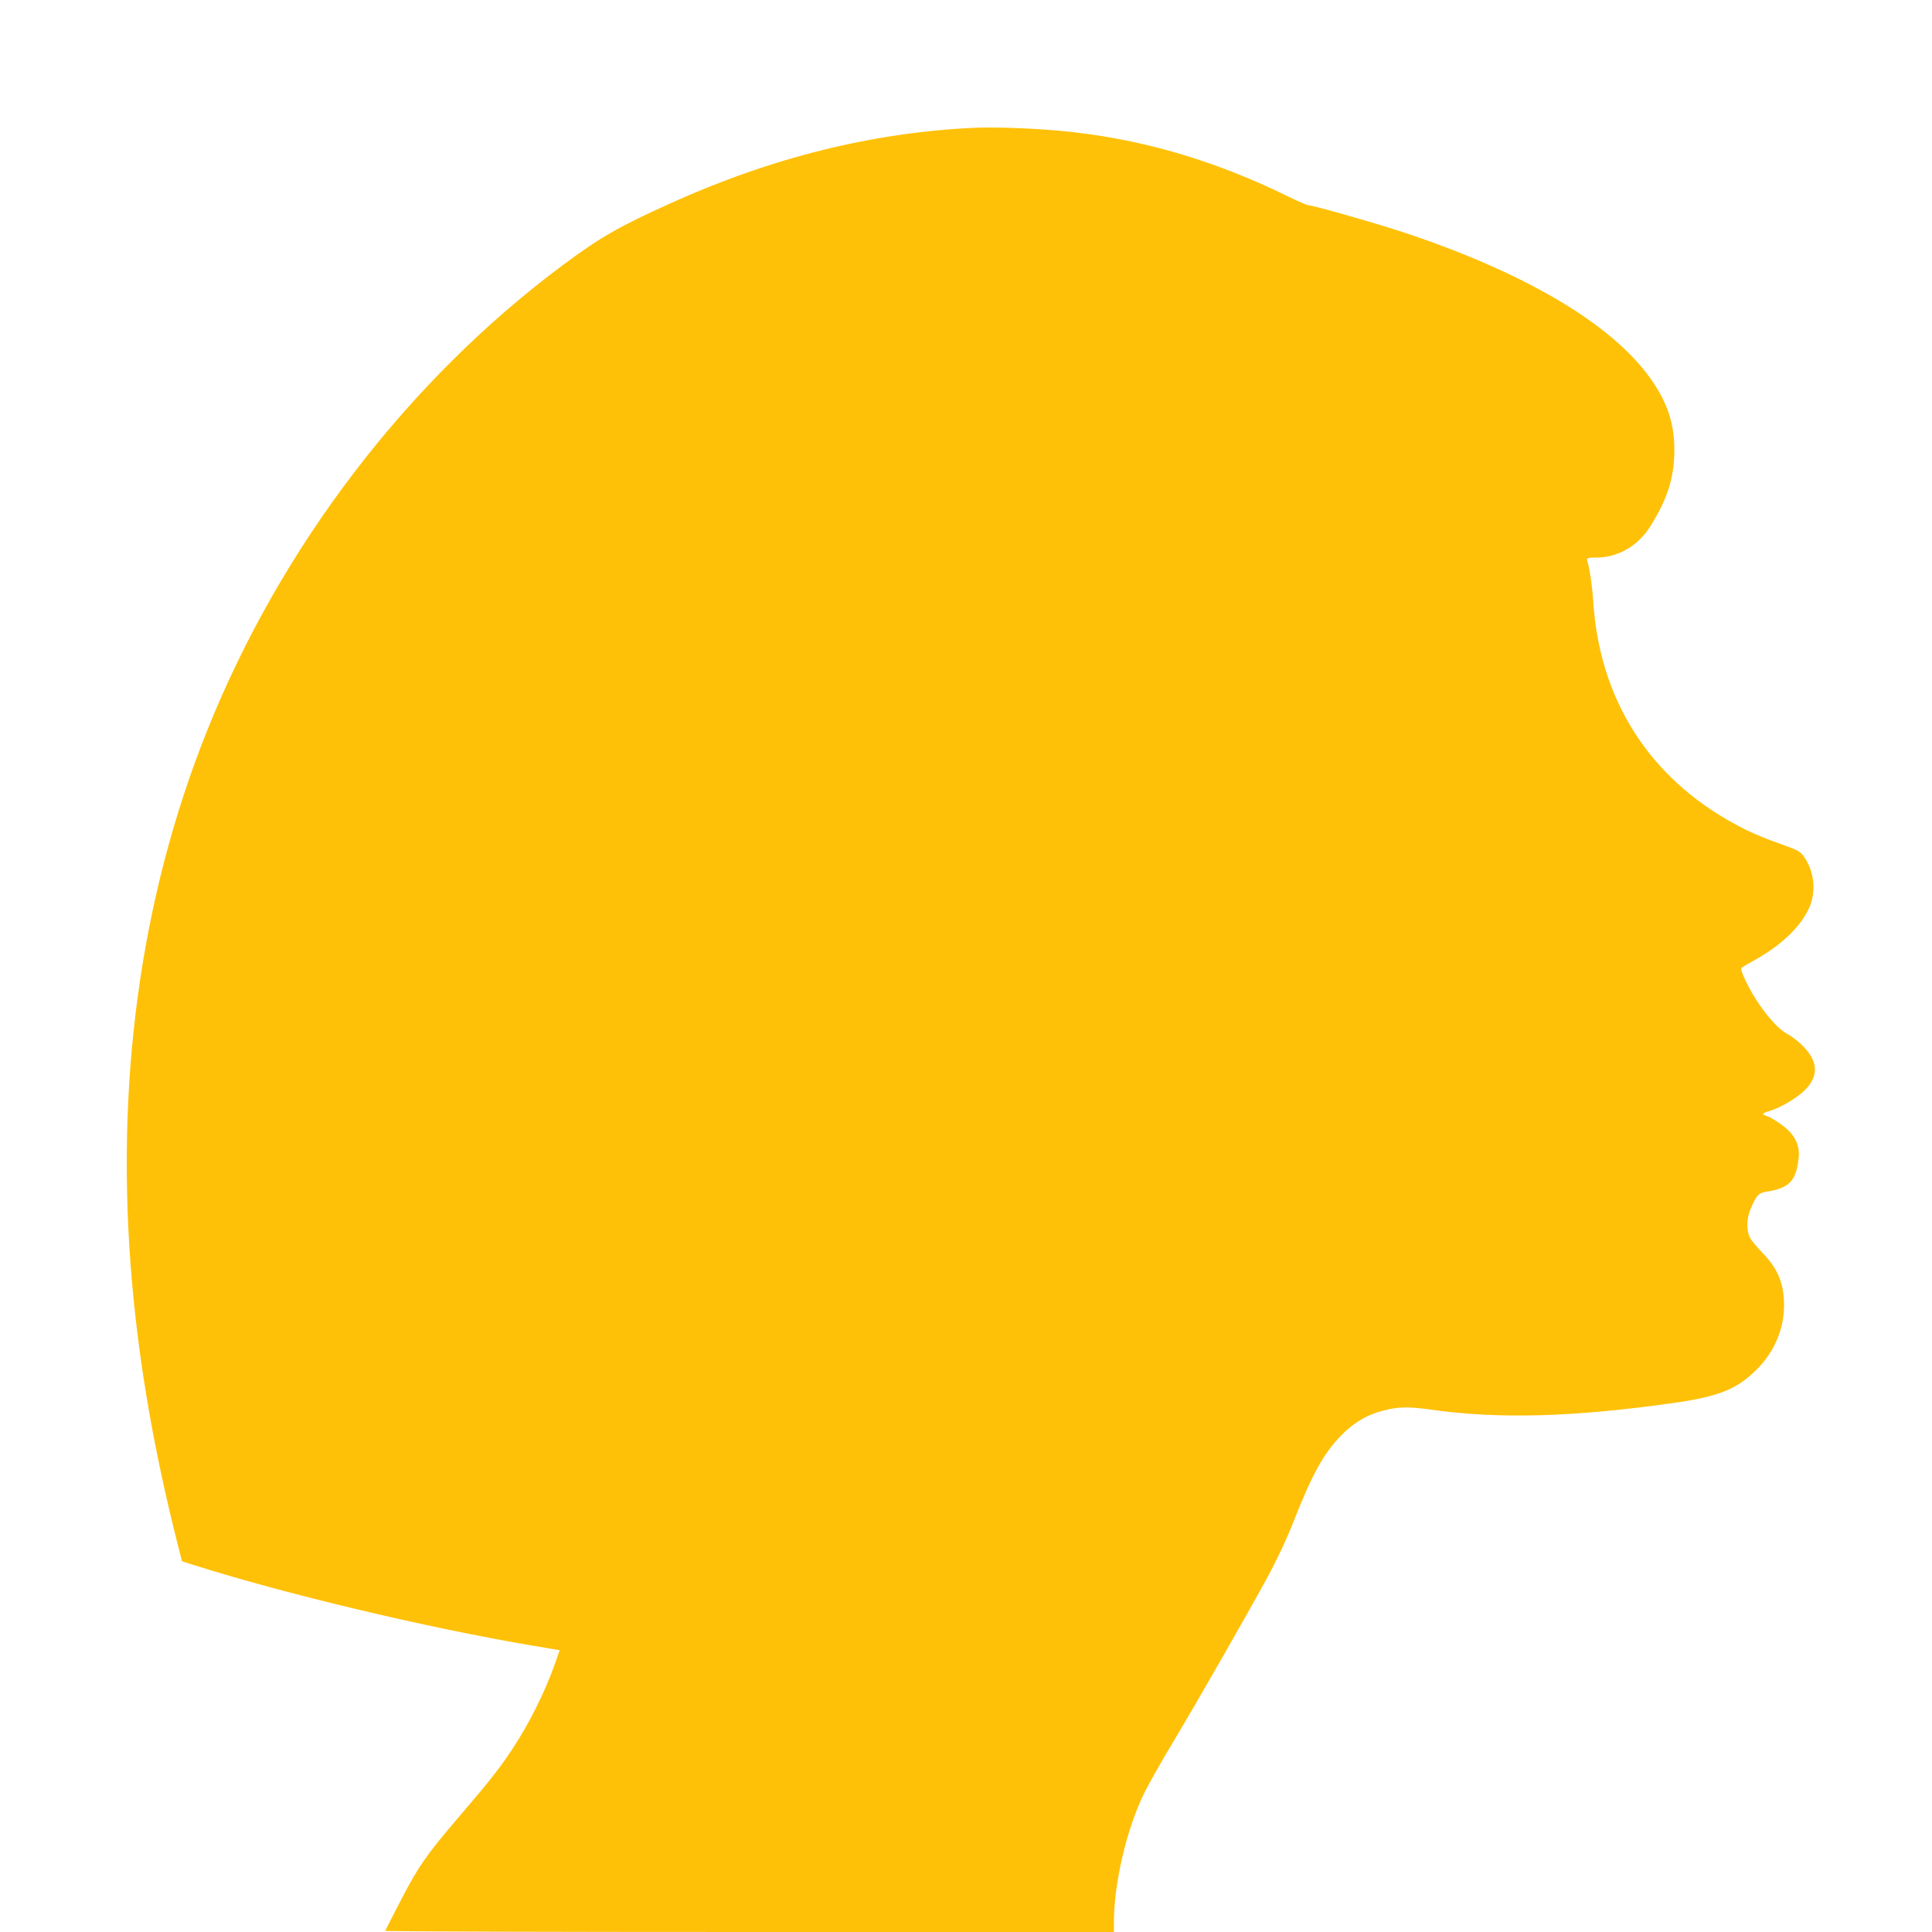 <?xml version="1.0" standalone="no"?>
<!DOCTYPE svg PUBLIC "-//W3C//DTD SVG 20010904//EN"
 "http://www.w3.org/TR/2001/REC-SVG-20010904/DTD/svg10.dtd">
<svg version="1.0" xmlns="http://www.w3.org/2000/svg"
 width="1280pt" height="1280pt" viewBox="0 0 1280 1280"
 preserveAspectRatio="xMidYMid meet">
<g transform="translate(0,1280) scale(0.1,-0.1)"
fill="#ffc107" stroke="none">
<path d="M6470 11954 c-679 -29 -1354 -196 -2028 -501 -343 -155 -461 -223
-702 -401 -1036 -768 -1881 -1873 -2370 -3098 -443 -1109 -610 -2345 -495
-3654 50 -563 148 -1122 303 -1735 l28 -109 75 -24 c611 -193 1529 -412 2236
-533 l191 -32 -30 -86 c-68 -192 -169 -395 -286 -573 -84 -126 -149 -209 -355
-449 -212 -248 -269 -330 -384 -554 -54 -104 -99 -193 -101 -197 -2 -5 1083
-8 2412 -8 l2416 0 0 64 c0 259 84 618 200 855 28 57 113 208 190 336 173 289
493 849 627 1095 63 116 129 256 176 377 121 305 194 439 306 556 74 78 157
132 249 161 118 36 187 40 350 17 451 -64 947 -50 1617 45 296 43 413 90 546
223 114 114 178 265 179 422 0 142 -41 243 -139 344 -38 39 -77 86 -87 105
-26 53 -23 134 10 205 35 78 50 92 99 100 153 23 198 72 214 227 8 83 -28 154
-109 213 -32 24 -74 50 -93 57 -19 6 -35 15 -35 18 0 4 19 12 43 19 73 22 179
84 232 136 101 99 92 202 -29 313 -24 22 -62 50 -83 61 -81 41 -209 205 -280
358 -28 60 -32 77 -21 84 7 5 50 30 95 55 169 96 293 215 349 339 48 105 35
241 -34 339 -24 34 -40 43 -132 76 -141 50 -219 83 -320 137 -575 310 -906
831 -945 1488 -6 94 -24 211 -40 265 -4 13 7 16 68 16 139 2 271 79 351 207
114 182 158 323 159 502 1 178 -46 320 -160 480 -258 360 -827 697 -1629 964
-188 62 -604 181 -634 181 -9 0 -68 25 -131 56 -504 248 -1001 391 -1524 438
-172 16 -424 25 -545 20z"/>
</g>
</svg>
